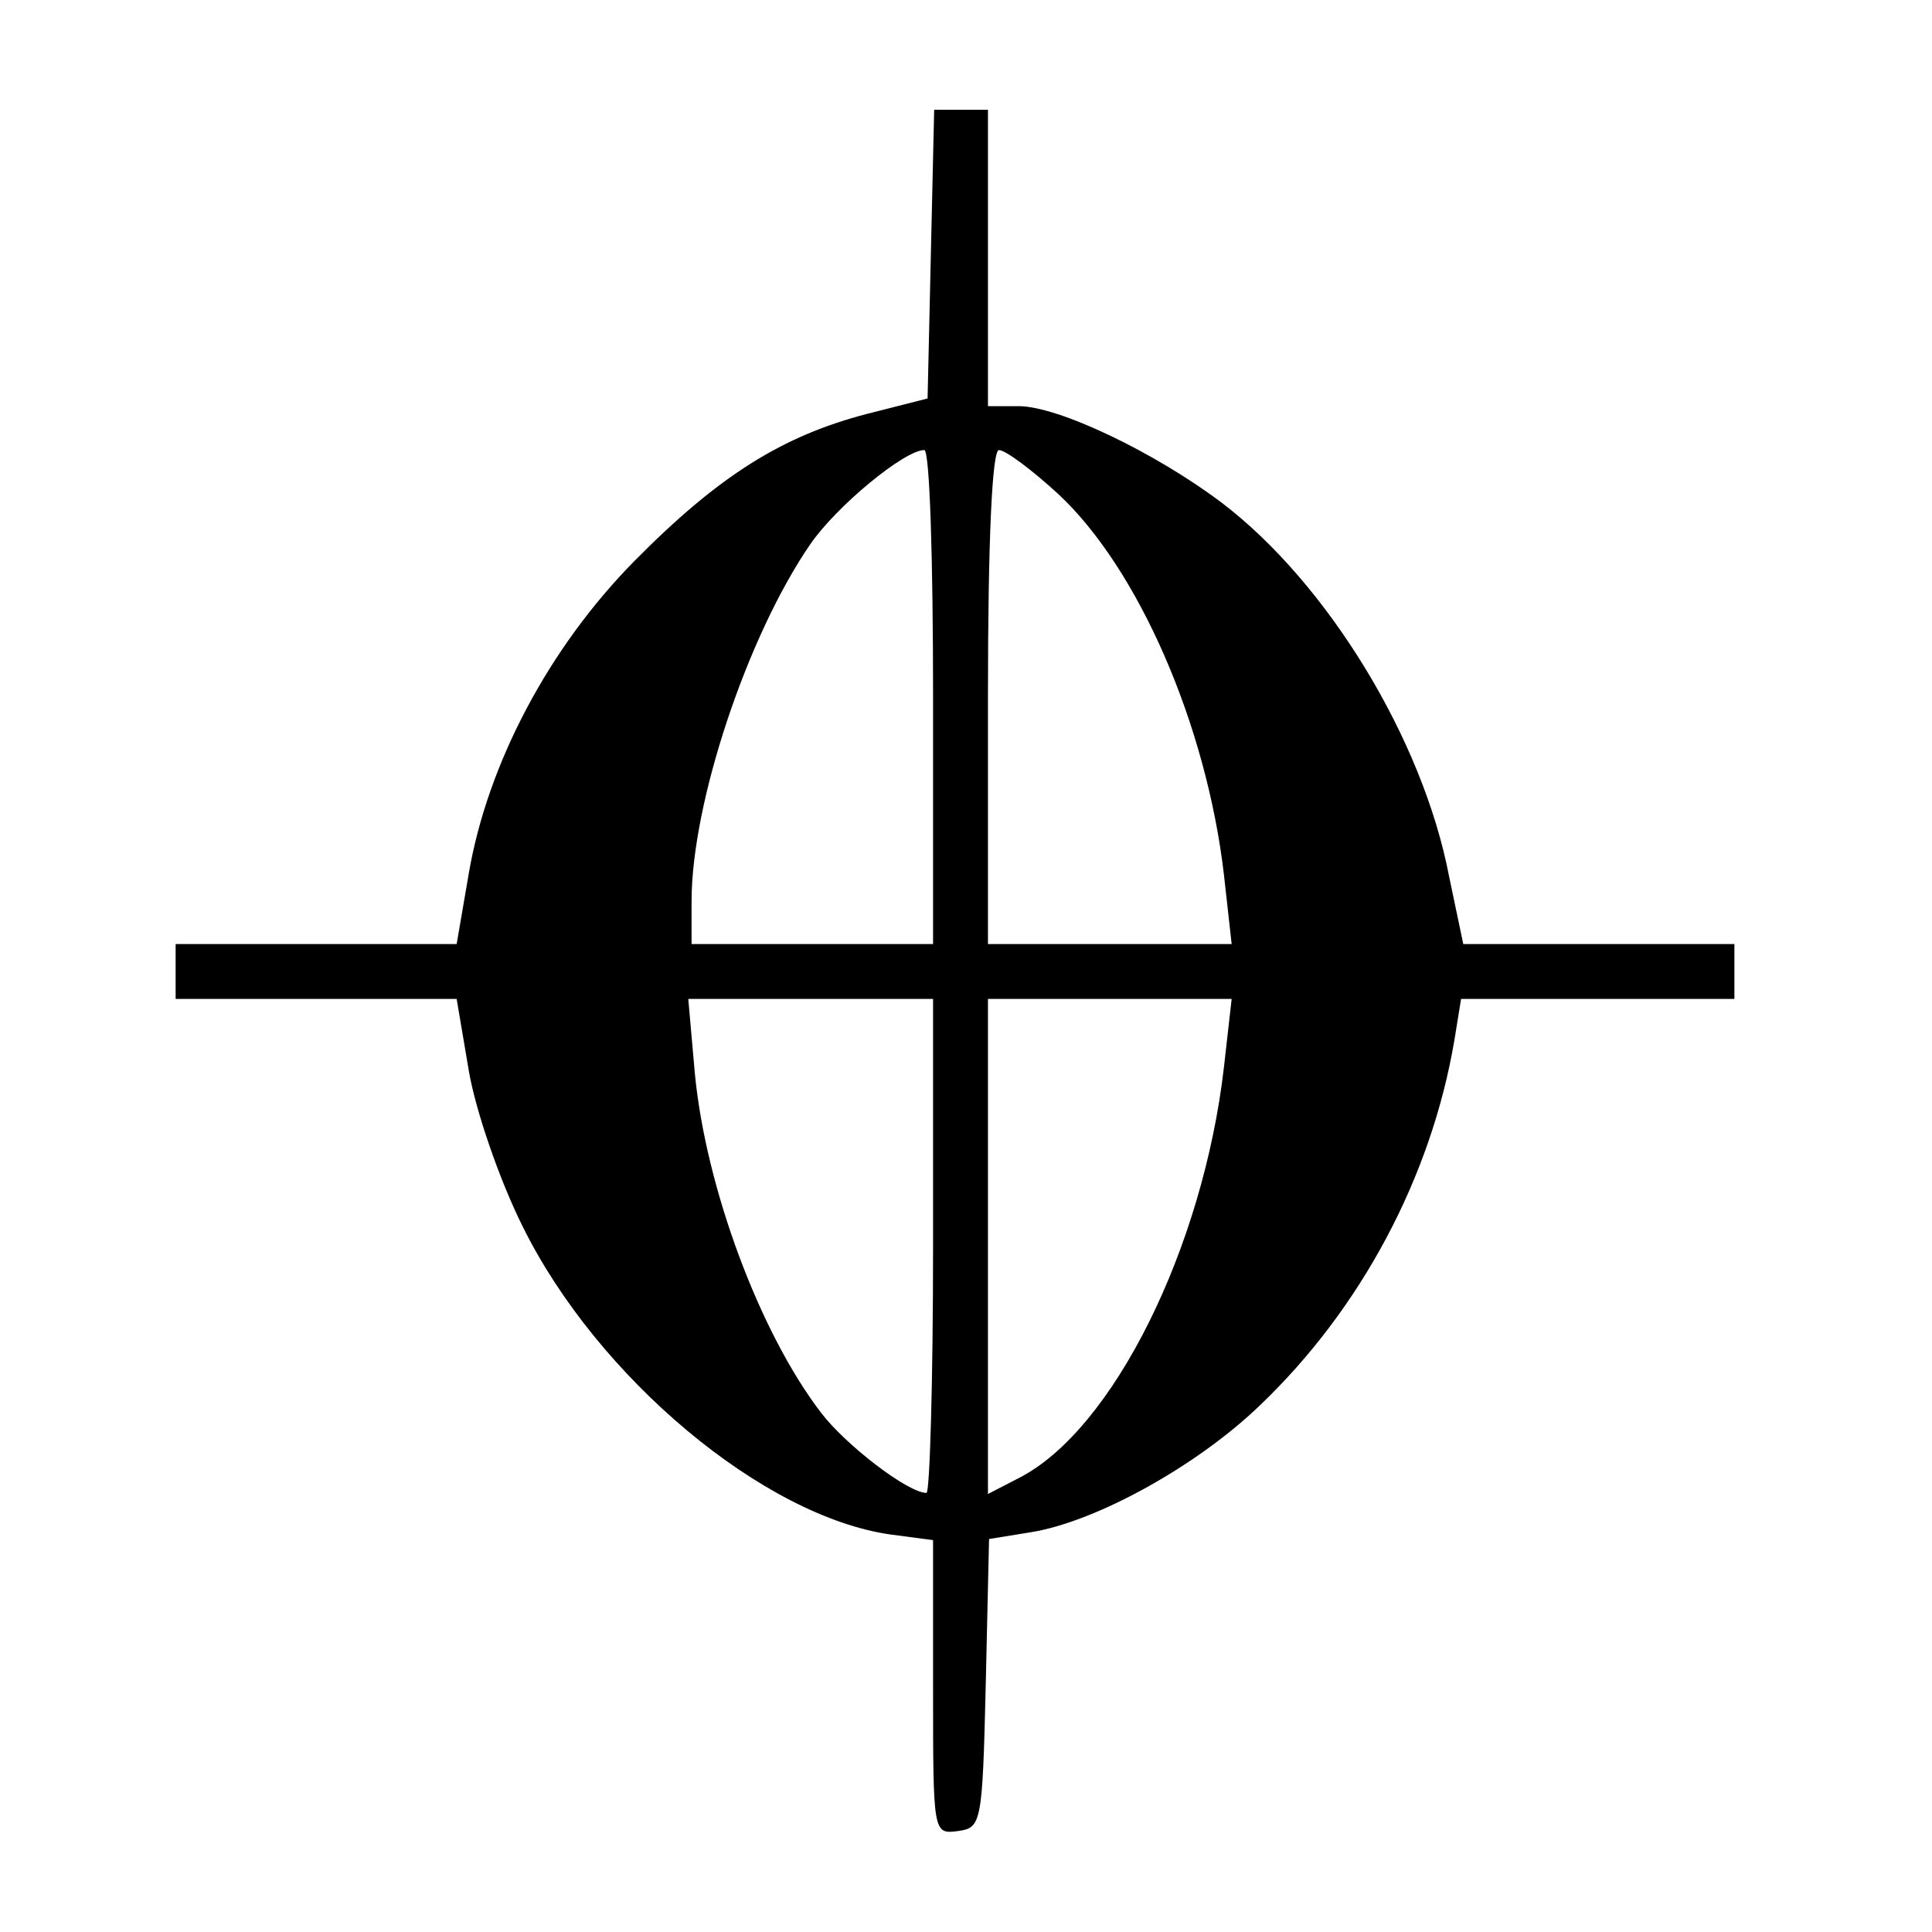 <svg version="1.0" xmlns="http://www.w3.org/2000/svg" width="234.667" height="234.667" viewBox="0 0 176 176">
  <style>
    path {
      fill: black;
    }
    @media (prefers-color-scheme: dark) {
      path {
        fill: white;
      }
    }
  </style>
  <path d="M84.8 23.1l-.3 13.2-5.5 1.4c-7.7 2-13.5 5.6-21.2 13.4C50 59 44.4 69.6 42.7 79.6L41.6 86H16v5h25.6l1.1 6.5c.6 3.6 2.8 10 4.9 14.2 6.8 13.8 22 26.5 33.6 28.1l3.8.5v13.4c0 13.4 0 13.4 2.3 13.1 2.1-.3 2.2-.7 2.5-13.4l.3-13.2 3.7-.6c5.9-.9 15.2-6 21-11.6 9.2-8.8 15.6-20.8 17.7-33.3l.6-3.7H158v-5H133.3l-1.3-6.2c-2.4-12.5-11.1-26.7-20.7-34-6.1-4.6-14.9-8.8-18.5-8.8H90V10h-4.9l-.3 13.1zm.2 40.4V86H63v-3.9c0-9 5.1-24.2 10.8-32.5 2.4-3.5 8.6-8.6 10.4-8.6.5 0 .8 10.1.8 22.5zM96.4 45c7.3 6.8 13.5 21 15.1 34.7l.7 6.3H90V63.5c0-14.7.4-22.5 1-22.5s3 1.8 5.4 4zM85 113.5c0 12.4-.3 22.5-.6 22.5-1.7 0-7.4-4.4-9.6-7.3-5.6-7.3-10.5-20.5-11.5-30.9l-.6-6.8H85v22.5zm26.5-16.3c-1.9 16.5-10.1 33-18.6 37.4l-2.9 1.5V91h22.2l-.7 6.2z"/>
</svg>
